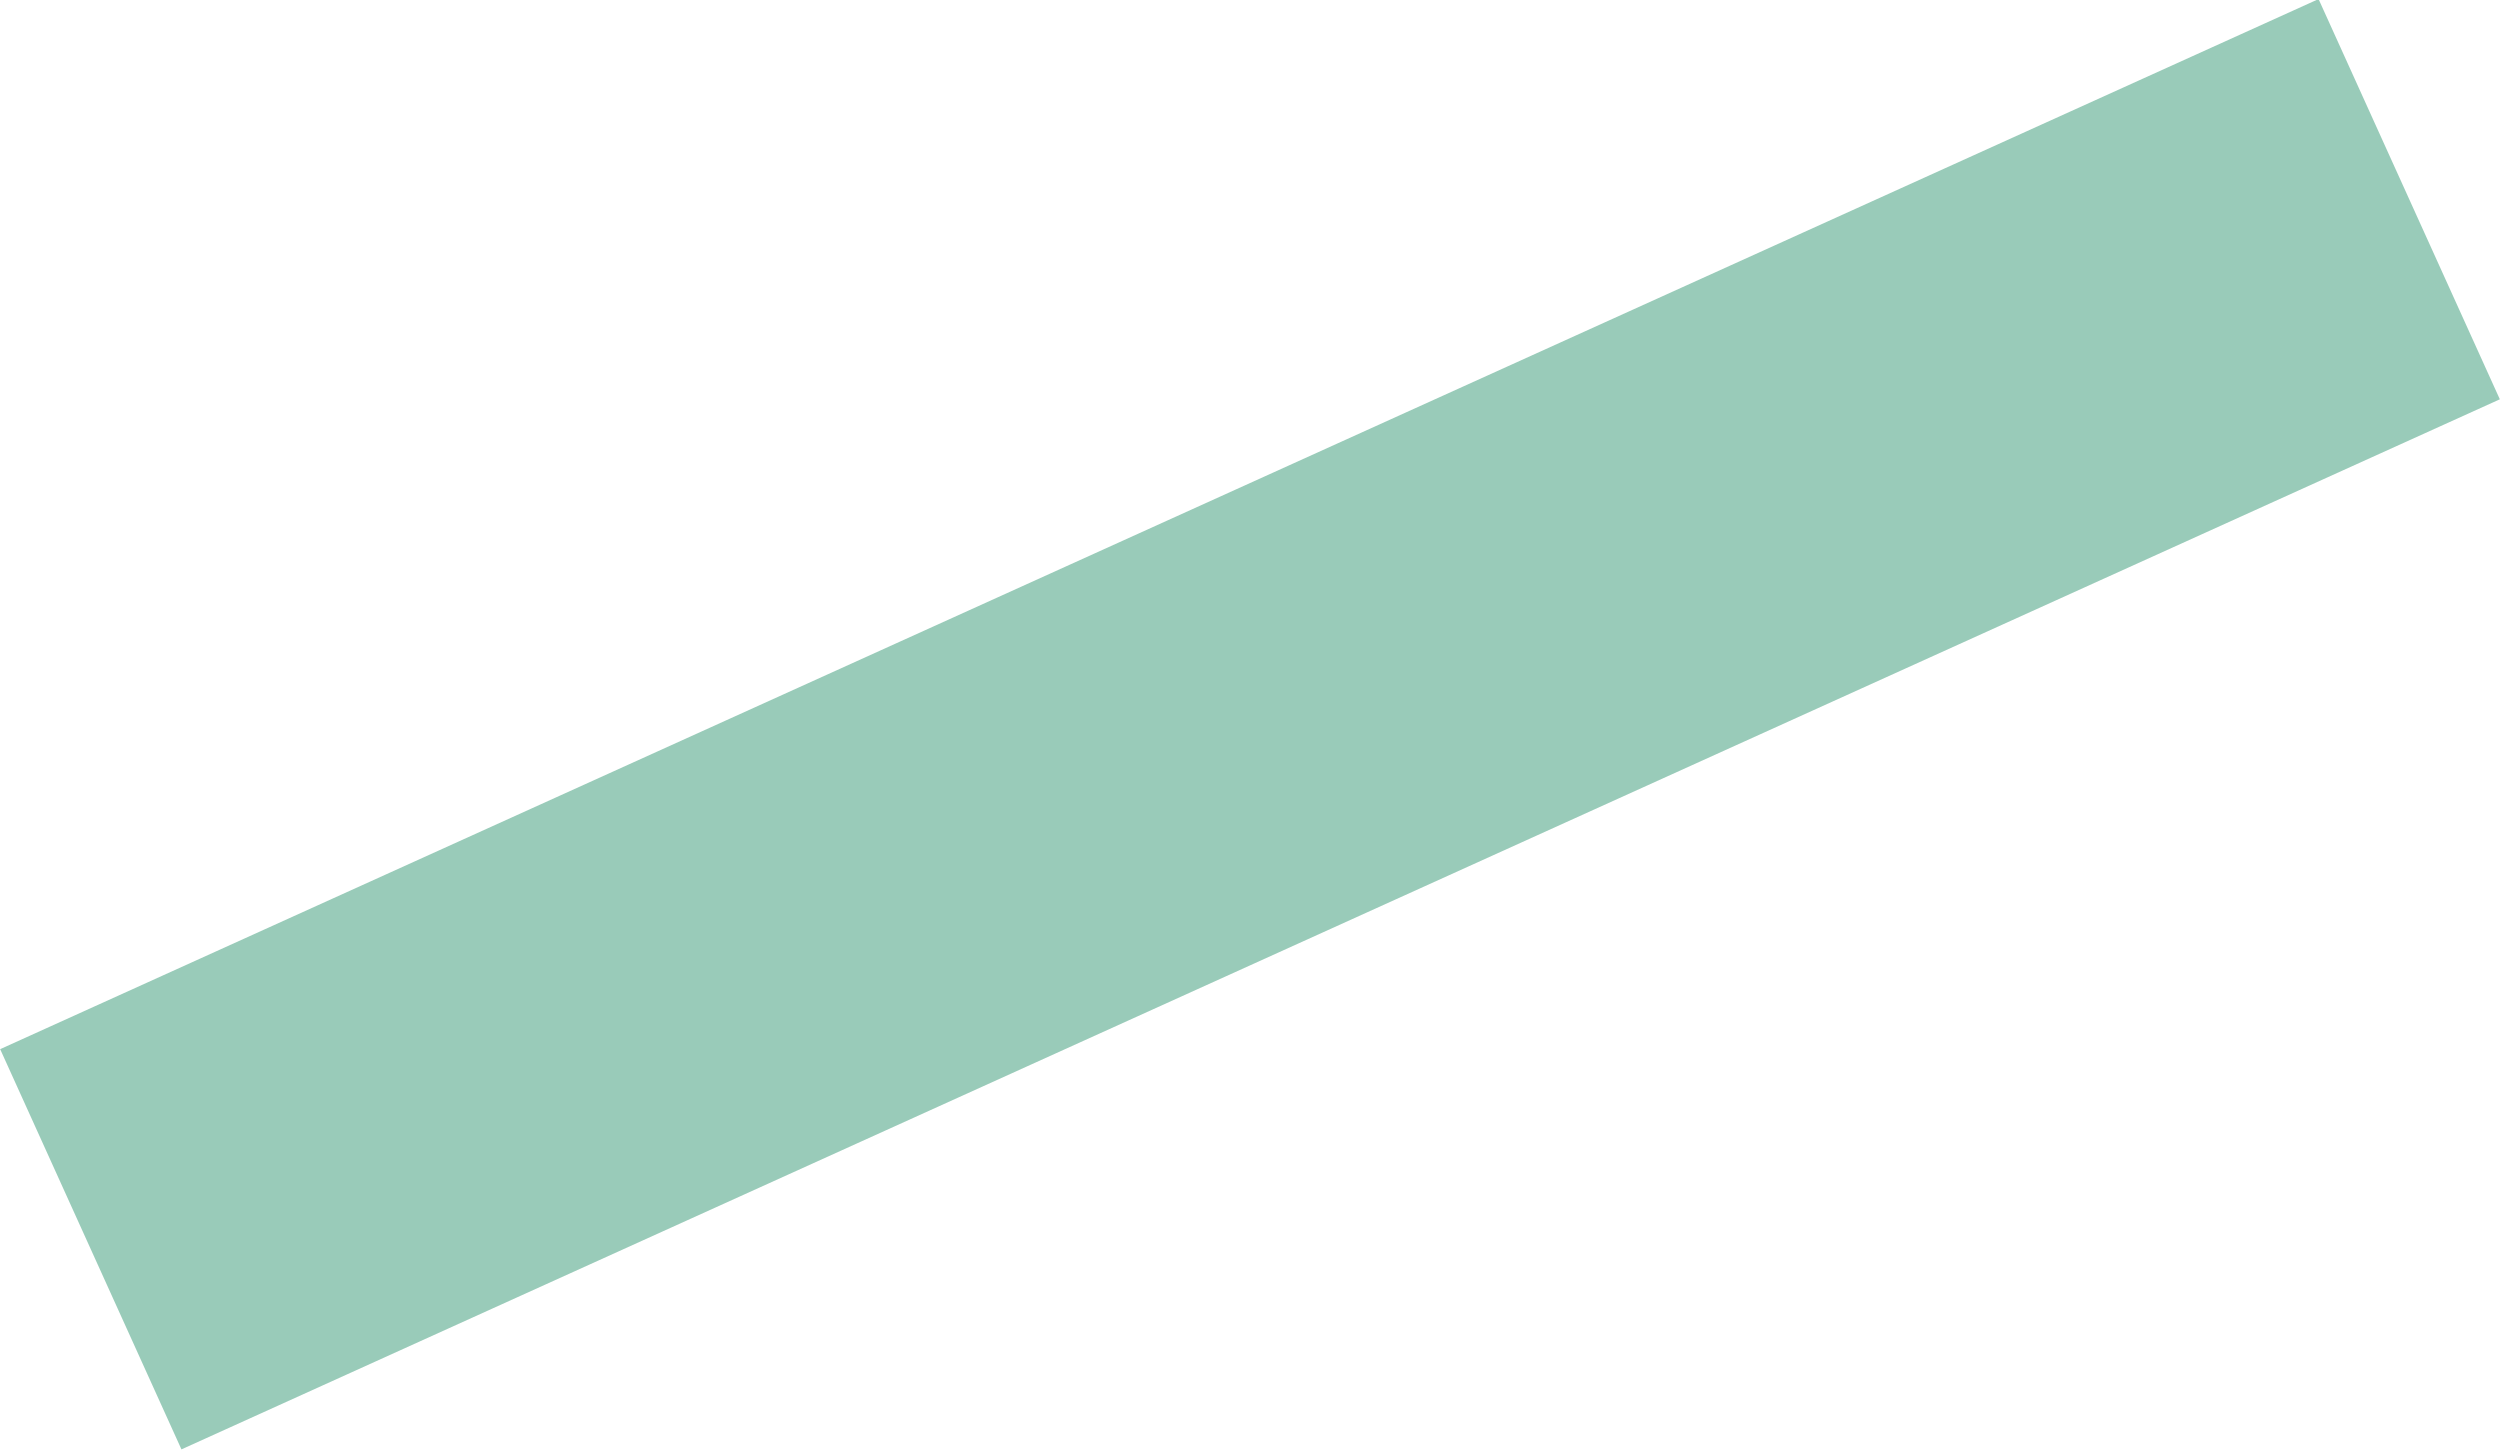 <?xml version="1.0" encoding="UTF-8"?> <svg xmlns="http://www.w3.org/2000/svg" id="Layer_1" data-name="Layer 1" viewBox="0 0 17.07 9.9"> <defs> <style>.cls-1{fill:none;stroke:#99cbb9;stroke-miterlimit:10;stroke-width:3px;}</style> </defs> <title>5435</title> <path class="cls-1" d="M191.33,67l15.83-7.17" transform="translate(-190.71 -58.47)"></path> </svg> 
